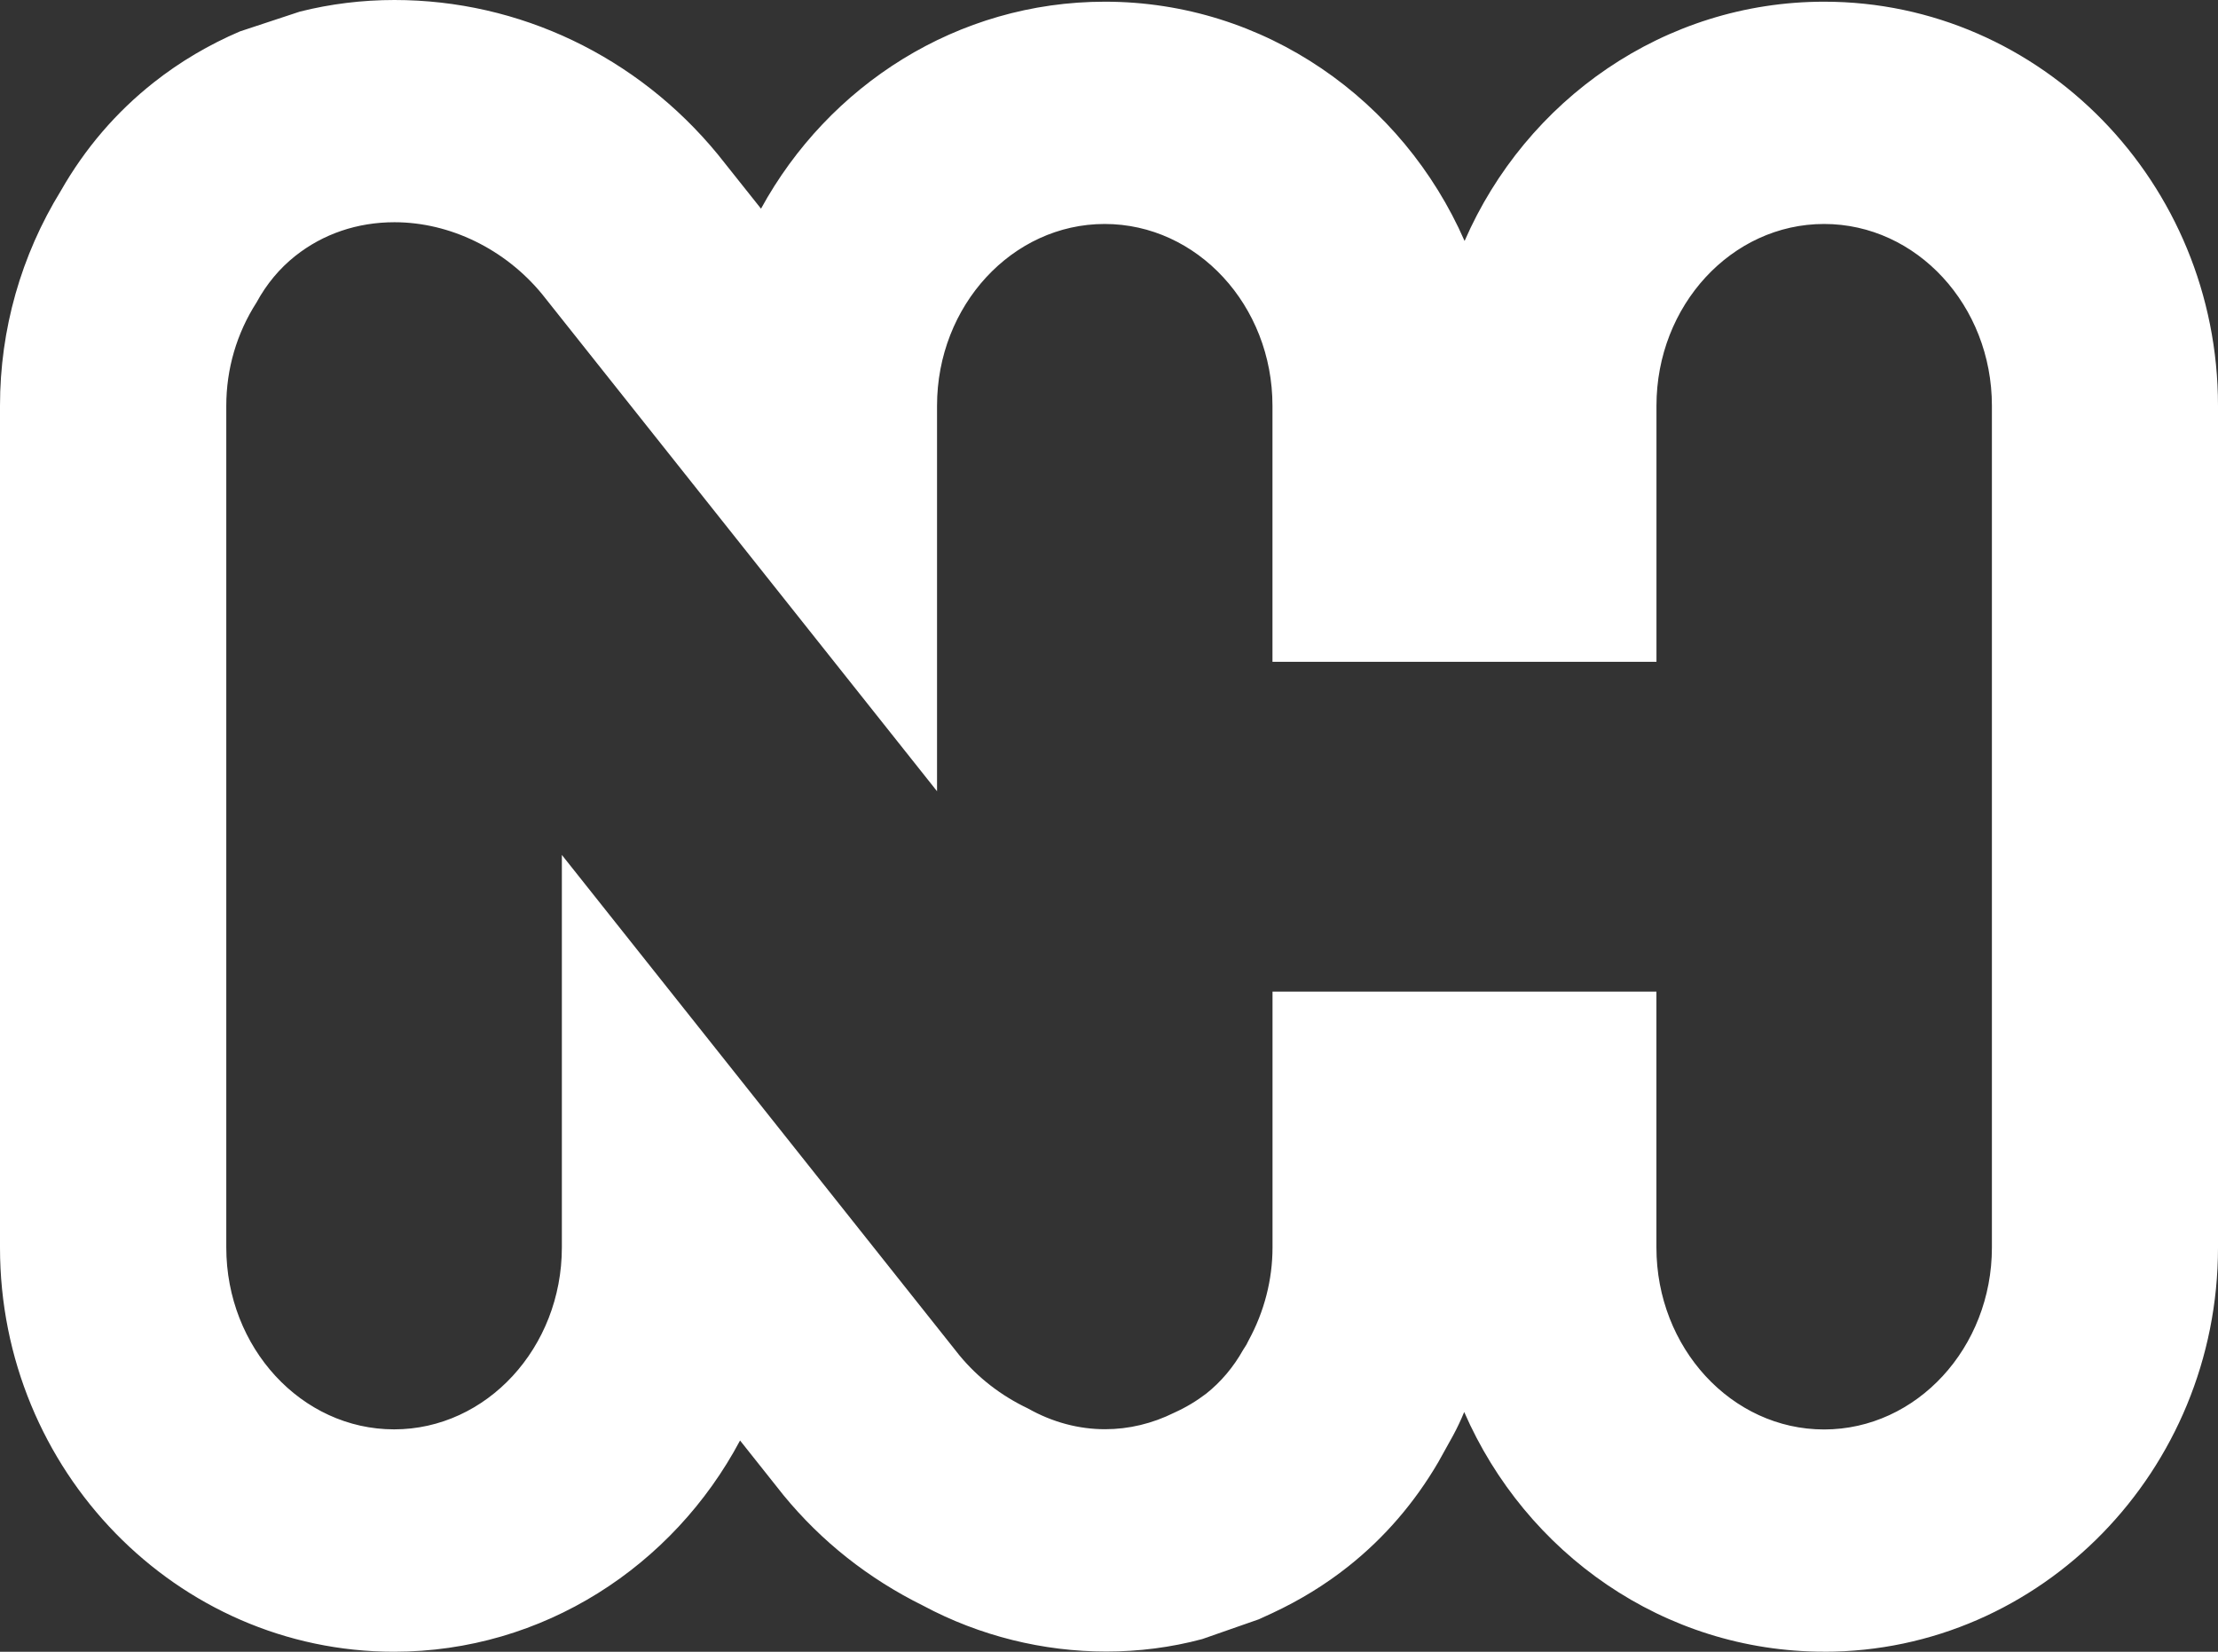 <?xml version="1.0" encoding="UTF-8"?>
<svg width="47px" height="35px" viewBox="0 0 47 35" version="1.1" xmlns="http://www.w3.org/2000/svg" xmlns:xlink="http://www.w3.org/1999/xlink">
    <rect x="0" y="0" width="47" height="35" fill="#333333" stroke="none"/>
    <!-- Generator: Sketch 47 (45396) - http://www.bohemiancoding.com/sketch -->
    <title>Shape</title>
    <desc>Created with Sketch.</desc>
    <defs></defs>
    <g id="Page-1" stroke="none" stroke-width="1" fill="none" fill-rule="evenodd">
        <g id="AKESO-Copy" transform="translate(-337, -2237)" fill-rule="nonzero" fill="#FFFFFF">
            <g id="Group-2" transform="translate(310, 2196)">
                <g id="logo" transform="translate(27, 41)">
                    <path d="M26.965,21.012 L35.1,21.012 L35.1,26.434 C35.1,28.56 36.693,30.29 38.652,30.29 C40.614,30.29 42.209,28.559 42.209,26.434 L42.209,8.597 C42.209,6.475 40.615,4.746 38.653,4.746 C36.693,4.746 35.101,6.474 35.101,8.597 L35.101,14.023 L26.964,14.023 L26.964,8.597 C26.964,6.475 25.371,4.746 23.408,4.746 C21.451,4.746 19.856,6.474 19.856,8.597 L19.856,16.766 L11.485,6.23 C10.701,5.278 9.534,4.709 8.359,4.709 C7.575,4.709 6.847,4.955 6.255,5.425 C5.923,5.689 5.648,6.019 5.436,6.409 C5.015,7.065 4.795,7.819 4.795,8.598 L4.795,26.433 C4.795,28.558 6.39,30.288 8.351,30.288 C10.311,30.288 11.906,28.557 11.906,26.432 L11.906,18.116 L20.33,28.719 C20.721,29.192 21.209,29.572 21.783,29.845 C22.306,30.14 22.863,30.285 23.417,30.285 C23.917,30.285 24.415,30.167 24.884,29.934 C25.135,29.82 25.354,29.688 25.561,29.53 C25.87,29.284 26.135,28.973 26.342,28.604 L26.413,28.492 L26.459,28.401 C26.79,27.795 26.965,27.116 26.965,26.433 L26.965,21.011 M38.654,34.999 C35.257,34.999 32.331,32.913 31.027,29.92 C30.957,30.09 30.88,30.254 30.792,30.417 L30.478,30.982 C29.977,31.84 29.34,32.58 28.578,33.186 C28.074,33.587 27.538,33.911 26.962,34.181 C26.865,34.227 26.772,34.269 26.674,34.313 L25.475,34.732 C24.814,34.909 24.129,34.996 23.441,34.996 C22.108,34.996 20.763,34.668 19.558,34.022 C18.403,33.451 17.407,32.664 16.601,31.681 L15.682,30.524 C14.265,33.188 11.507,35 8.348,35 C3.745,35 0,31.159 0,26.438 L0,8.596 C0,6.981 0.446,5.413 1.291,4.04 C1.802,3.144 2.464,2.373 3.262,1.744 C3.816,1.307 4.429,0.946 5.083,0.666 L6.354,0.246 C7.005,0.082 7.678,0 8.358,0 C11.005,0 13.504,1.193 15.211,3.272 L16.126,4.422 C17.557,1.806 20.287,0.036 23.413,0.036 C26.803,0.036 29.727,2.12 31.035,5.106 C32.336,2.119 35.263,0.036 38.655,0.036 C43.256,0.036 47,3.875 47,8.597 L47,26.436 C47,31.158 43.255,35 38.655,35" id="Shape"></path>
                </g>
            </g>
        </g>
    </g>
</svg>